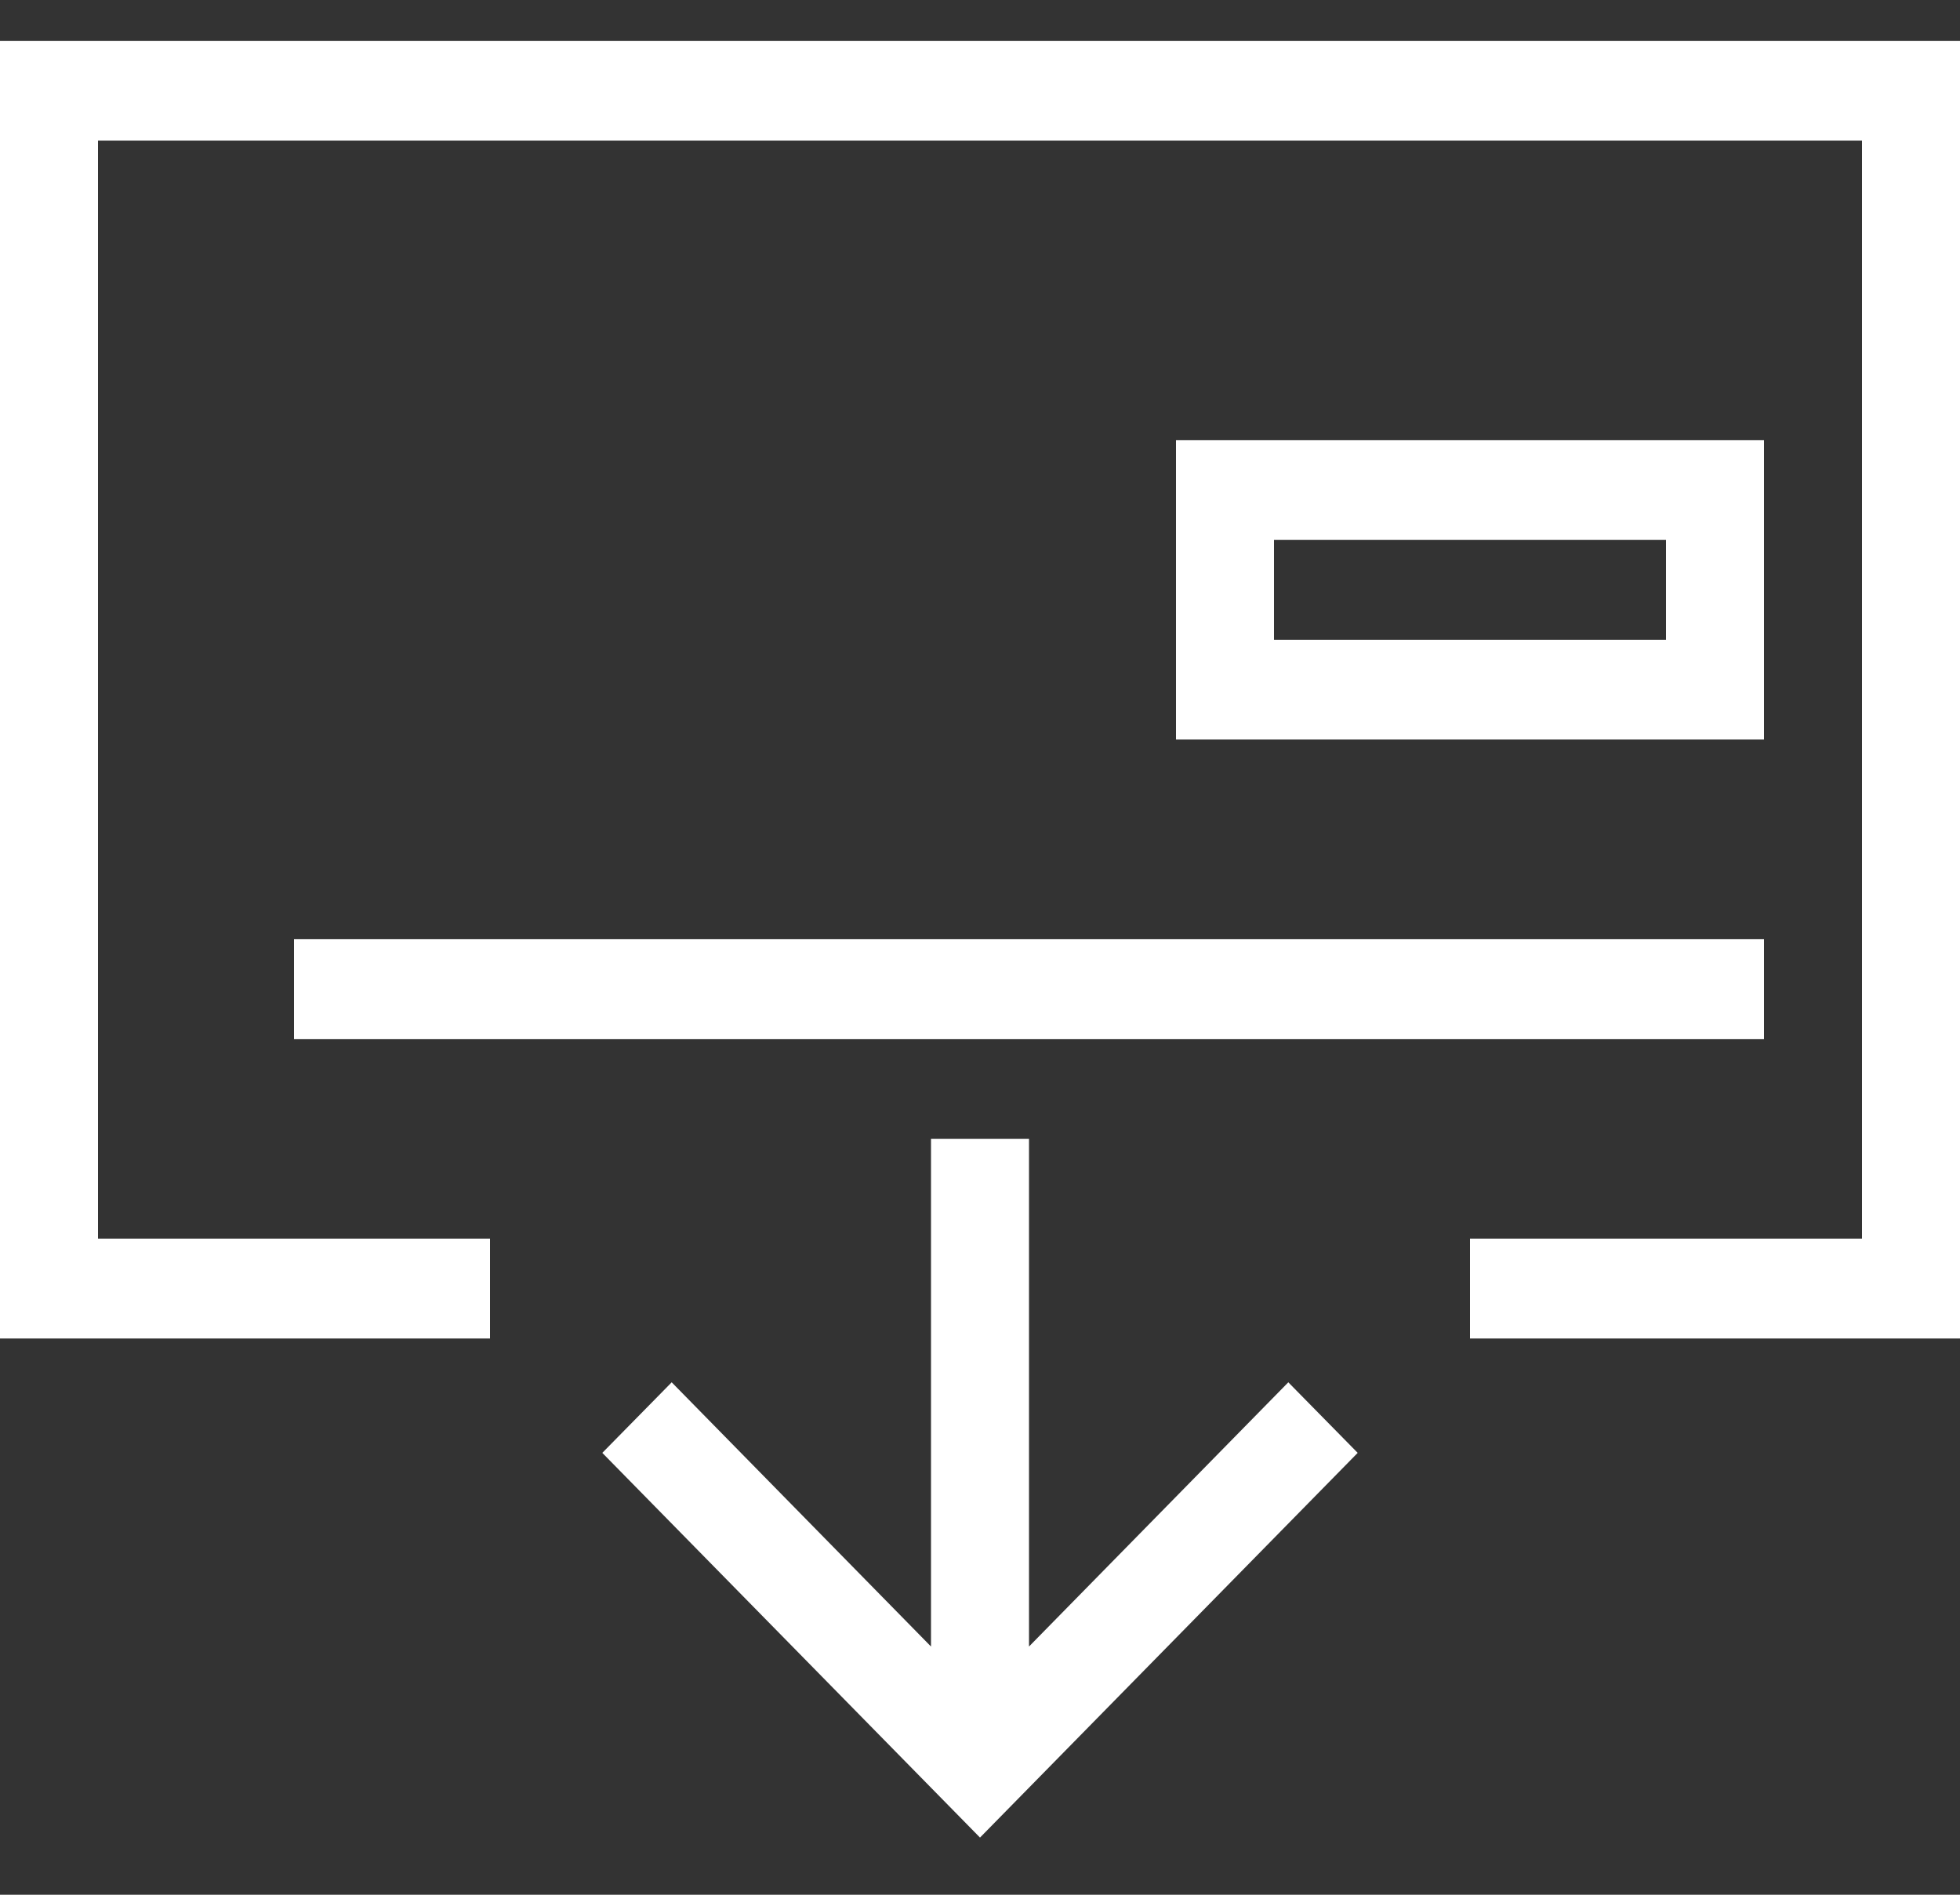 <?xml version="1.0" encoding="UTF-8"?>
<svg width="30px" height="29px" viewBox="0 0 30 29" version="1.1" xmlns="http://www.w3.org/2000/svg" xmlns:xlink="http://www.w3.org/1999/xlink">
    <rect x="0" y="0" width="30" height="29" fill="#333333" stroke="none"/>
    <title>icon-mobile-deposit-white</title>
    <g id="symbols" stroke="none" stroke-width="1" fill="none" fill-rule="evenodd">
        <g id="icons-/-mobile-deposits-white" transform="translate(0, -1)" fill="#FFFFFF">
            <g id="icon-mobile-deposit-white" transform="translate(0, 1.625)">
                <path d="M15.75,16.806 L15.75,24.576 L19.719,20.532 L20.781,21.612 L15,27.5 L9.219,21.612 L10.281,20.532 L14.25,24.576 L14.25,16.806 L15.75,16.806 Z M30,0 L30,19.861 L22.5,19.861 L22.5,18.333 L28.5,18.333 L28.5,1.528 L1.5,1.528 L1.5,18.333 L7.5,18.333 L7.5,19.861 L0,19.861 L0,0 L30,0 Z M27,13.75 L27,15.278 L4.5,15.278 L4.5,13.75 L27,13.75 Z M27,6.111 L27,10.694 L18,10.694 L18,6.111 L27,6.111 Z M25.5,7.639 L19.5,7.639 L19.5,9.167 L25.5,9.167 L25.5,7.639 Z" id="icon-deposit"></path>
            </g>
        </g>
    </g>
</svg>
